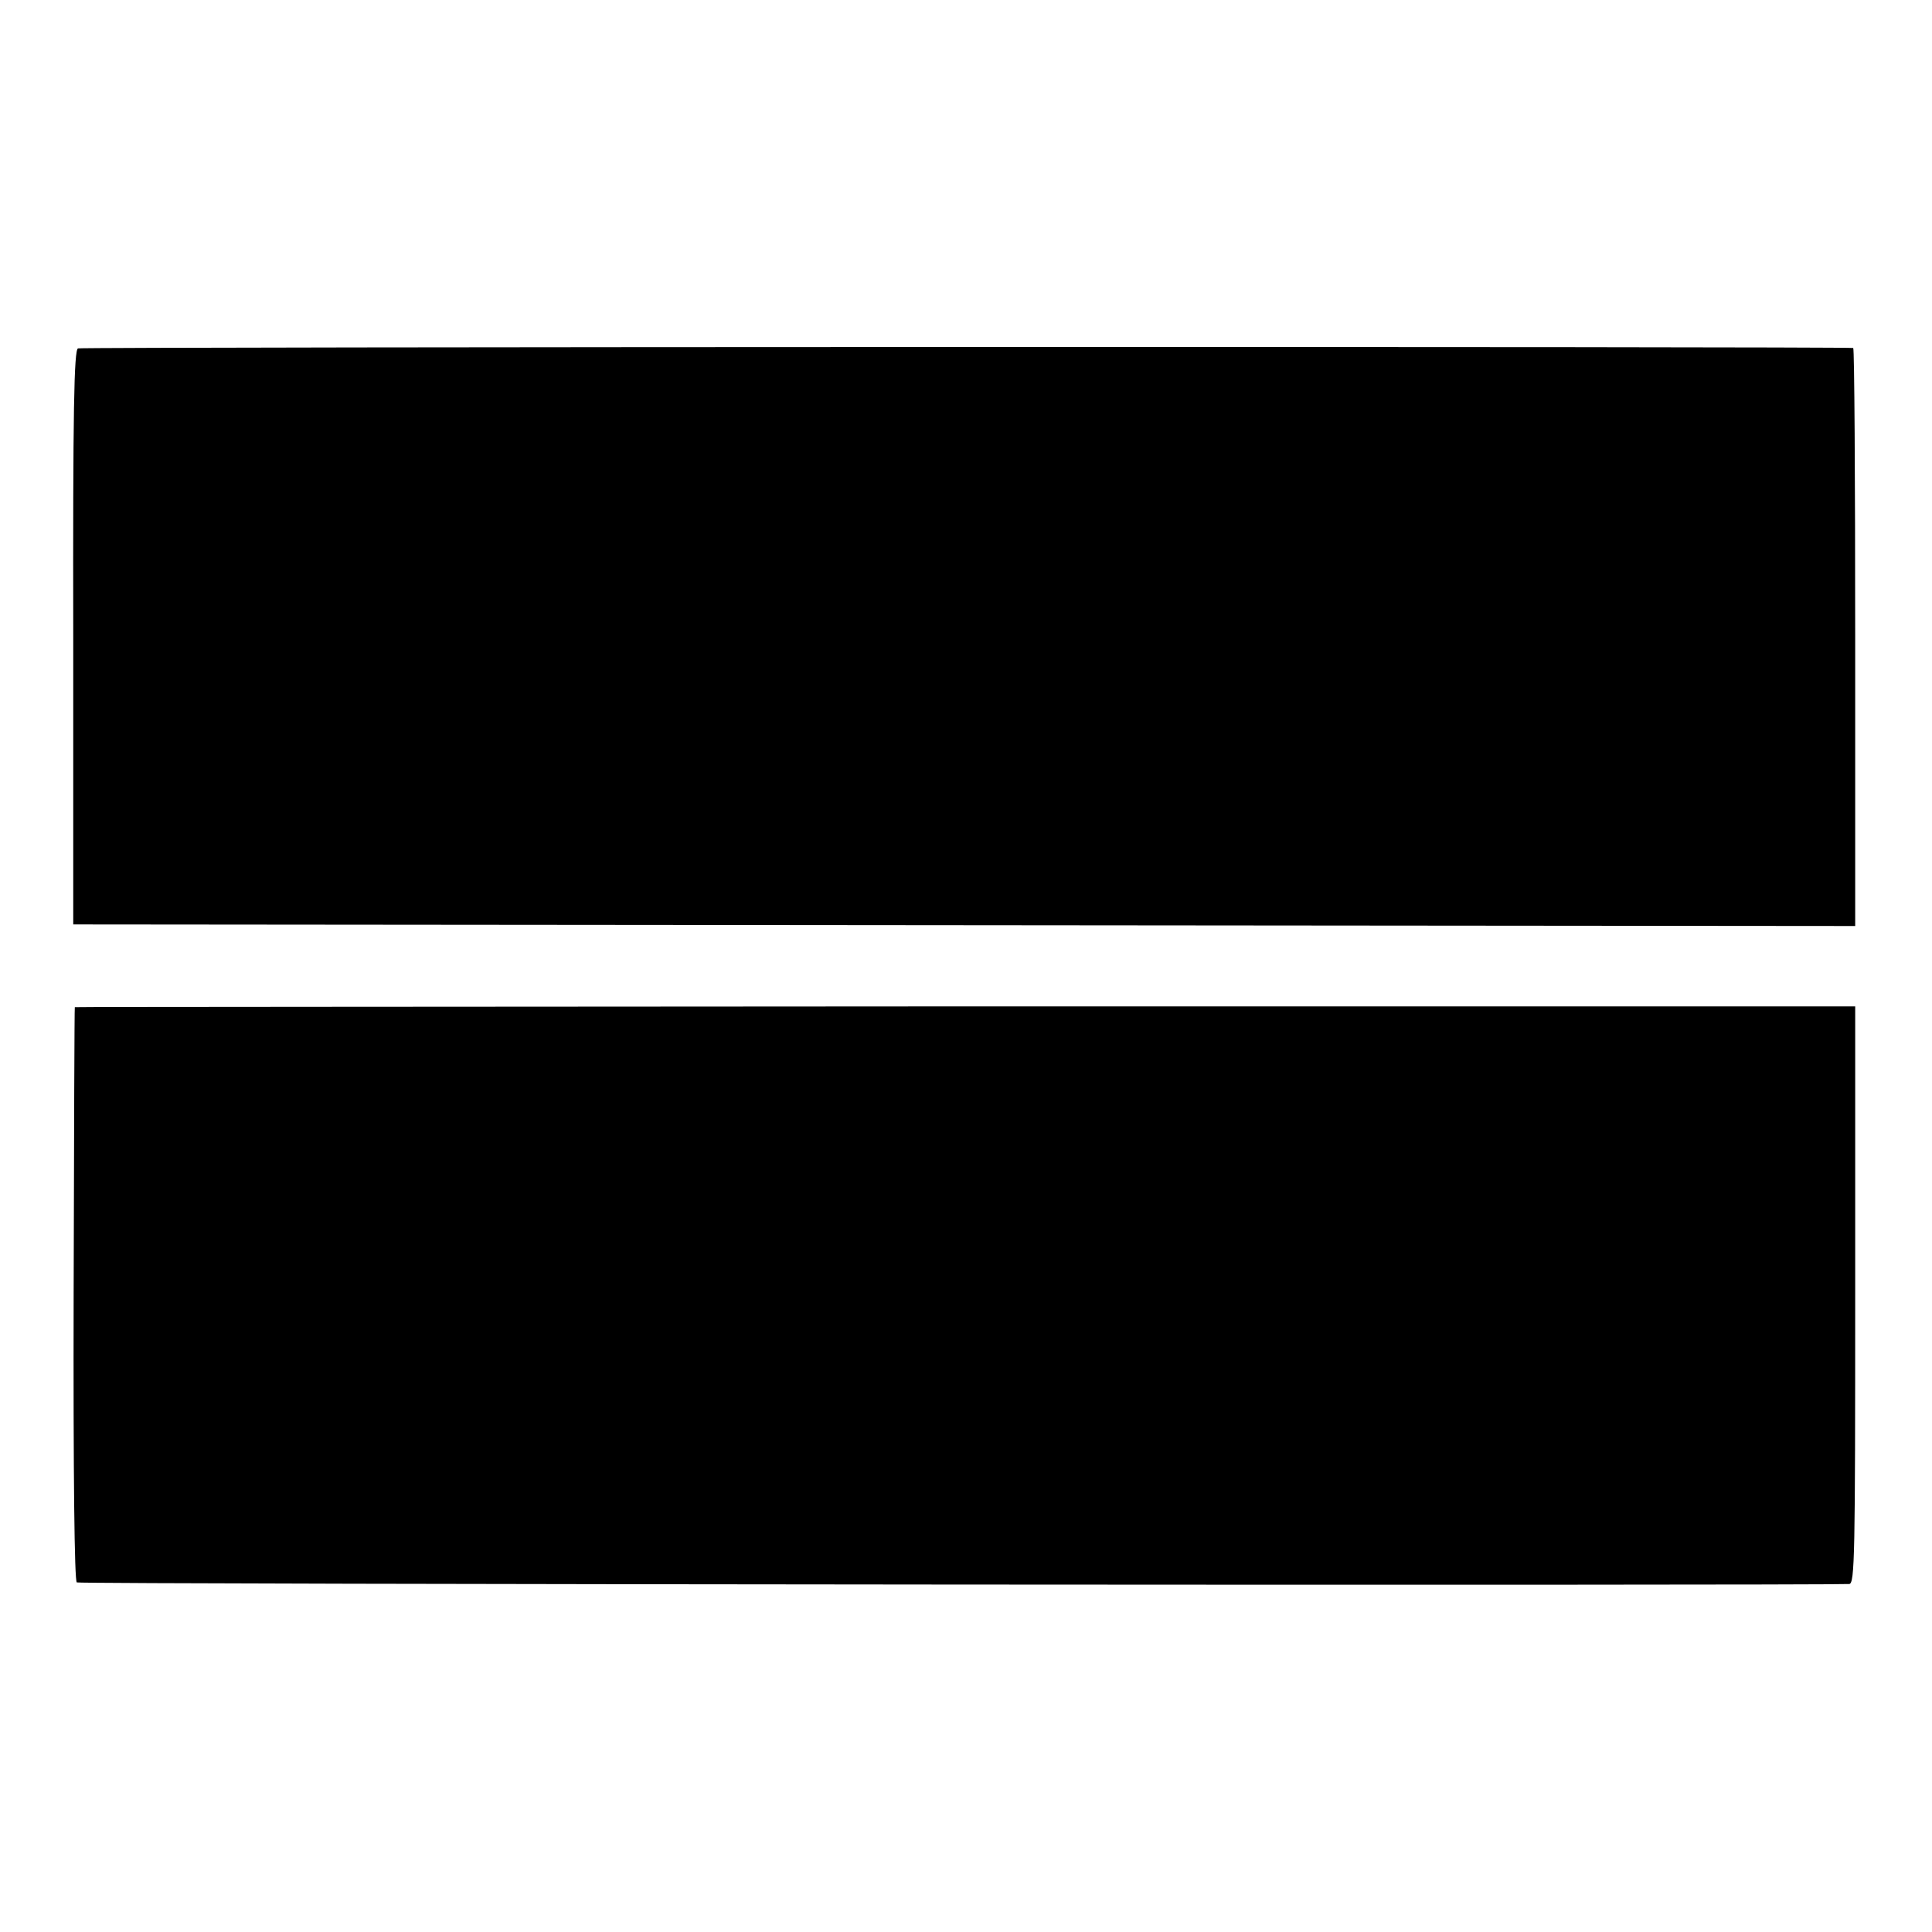 <?xml version="1.0" standalone="no"?>
<!DOCTYPE svg PUBLIC "-//W3C//DTD SVG 20010904//EN"
 "http://www.w3.org/TR/2001/REC-SVG-20010904/DTD/svg10.dtd">
<svg version="1.0" xmlns="http://www.w3.org/2000/svg"
 width="488pt" height="488pt" viewBox="0 0 488 488"
 preserveAspectRatio="xMidYMid meet">
<g transform="translate(0,488) scale(0.1,-0.1)"
fill="#000000" stroke="none">
<path d="M197 4000 c-10 -4 -13 -156 -12 -730 l0 -725 2251 -2 2250 -2 0 730
c0 401 -2 729 -5 730 -26 4 -4475 3 -4484 -1z"/>
<path d="M189 2336 c-1 0 -2 -326 -3 -724 -1 -457 2 -726 8 -729 7 -5 4395 -8
4477 -4 14 1 15 75 15 730 l0 729 -2248 0 c-1236 -1 -2249 -1 -2249 -2z"/>
</g>
</svg>
